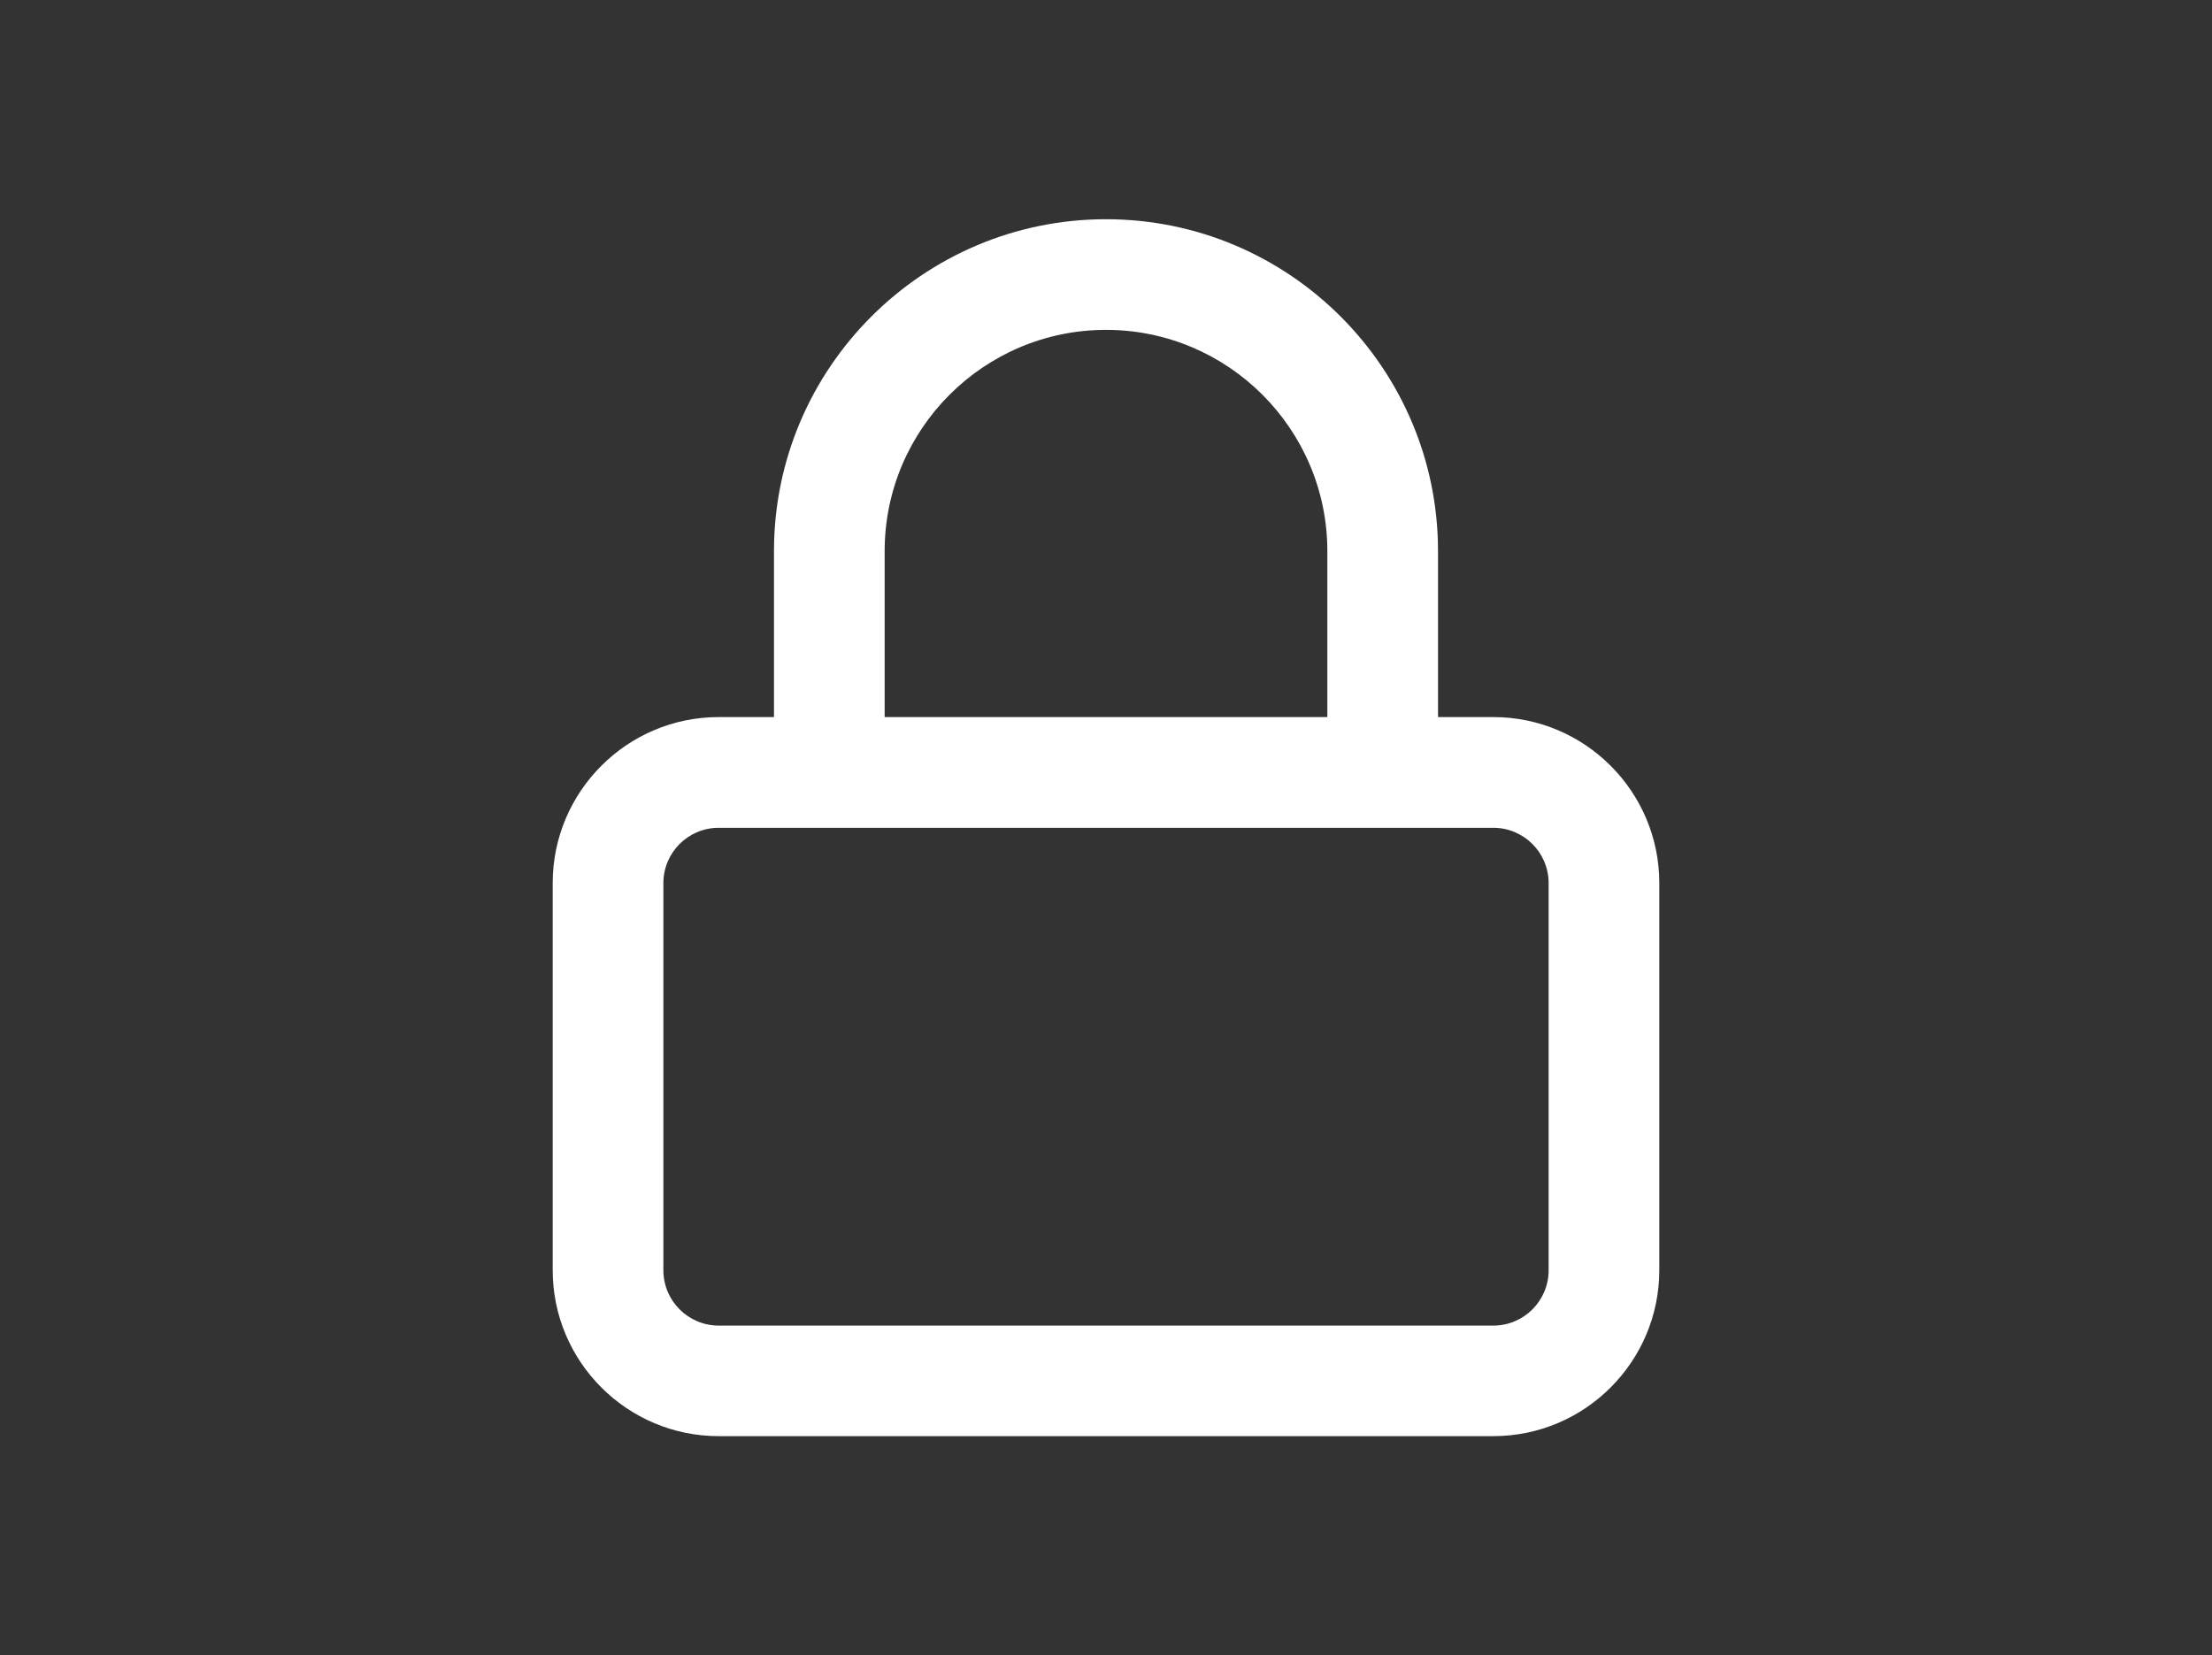 <?xml version="1.0" encoding="UTF-8"?>
<svg id="Camada_1" data-name="Camada 1" xmlns="http://www.w3.org/2000/svg" viewBox="0 0 300 224.57">
  <rect x="0" y="0" width="300" height="224.57" fill="#333333" stroke="none"/>
  <defs>
    <style>
      .cls-1 {
        fill: #fff;
      }
    </style>
  </defs>
  <path class="cls-1" d="m202.53,97.28h-7.5v-22.51c0-24.83-20.2-45.03-45.03-45.03s-45.03,20.2-45.03,45.03v22.51h-7.5c-12.41,0-22.51,10.1-22.51,22.51v52.53c0,12.41,10.1,22.51,22.51,22.51h105.06c12.41,0,22.51-10.1,22.51-22.51v-52.53c0-12.41-10.1-22.51-22.51-22.51Zm-82.55-22.51c0-16.55,13.46-30.02,30.02-30.02s30.02,13.47,30.02,30.02v22.51h-60.04v-22.51Zm90.05,97.56c0,4.14-3.36,7.5-7.5,7.5h-105.06c-4.14,0-7.5-3.37-7.5-7.5v-52.53c0-4.14,3.36-7.5,7.5-7.5h105.06c4.14,0,7.5,3.37,7.5,7.5v52.53Z"/>
</svg>